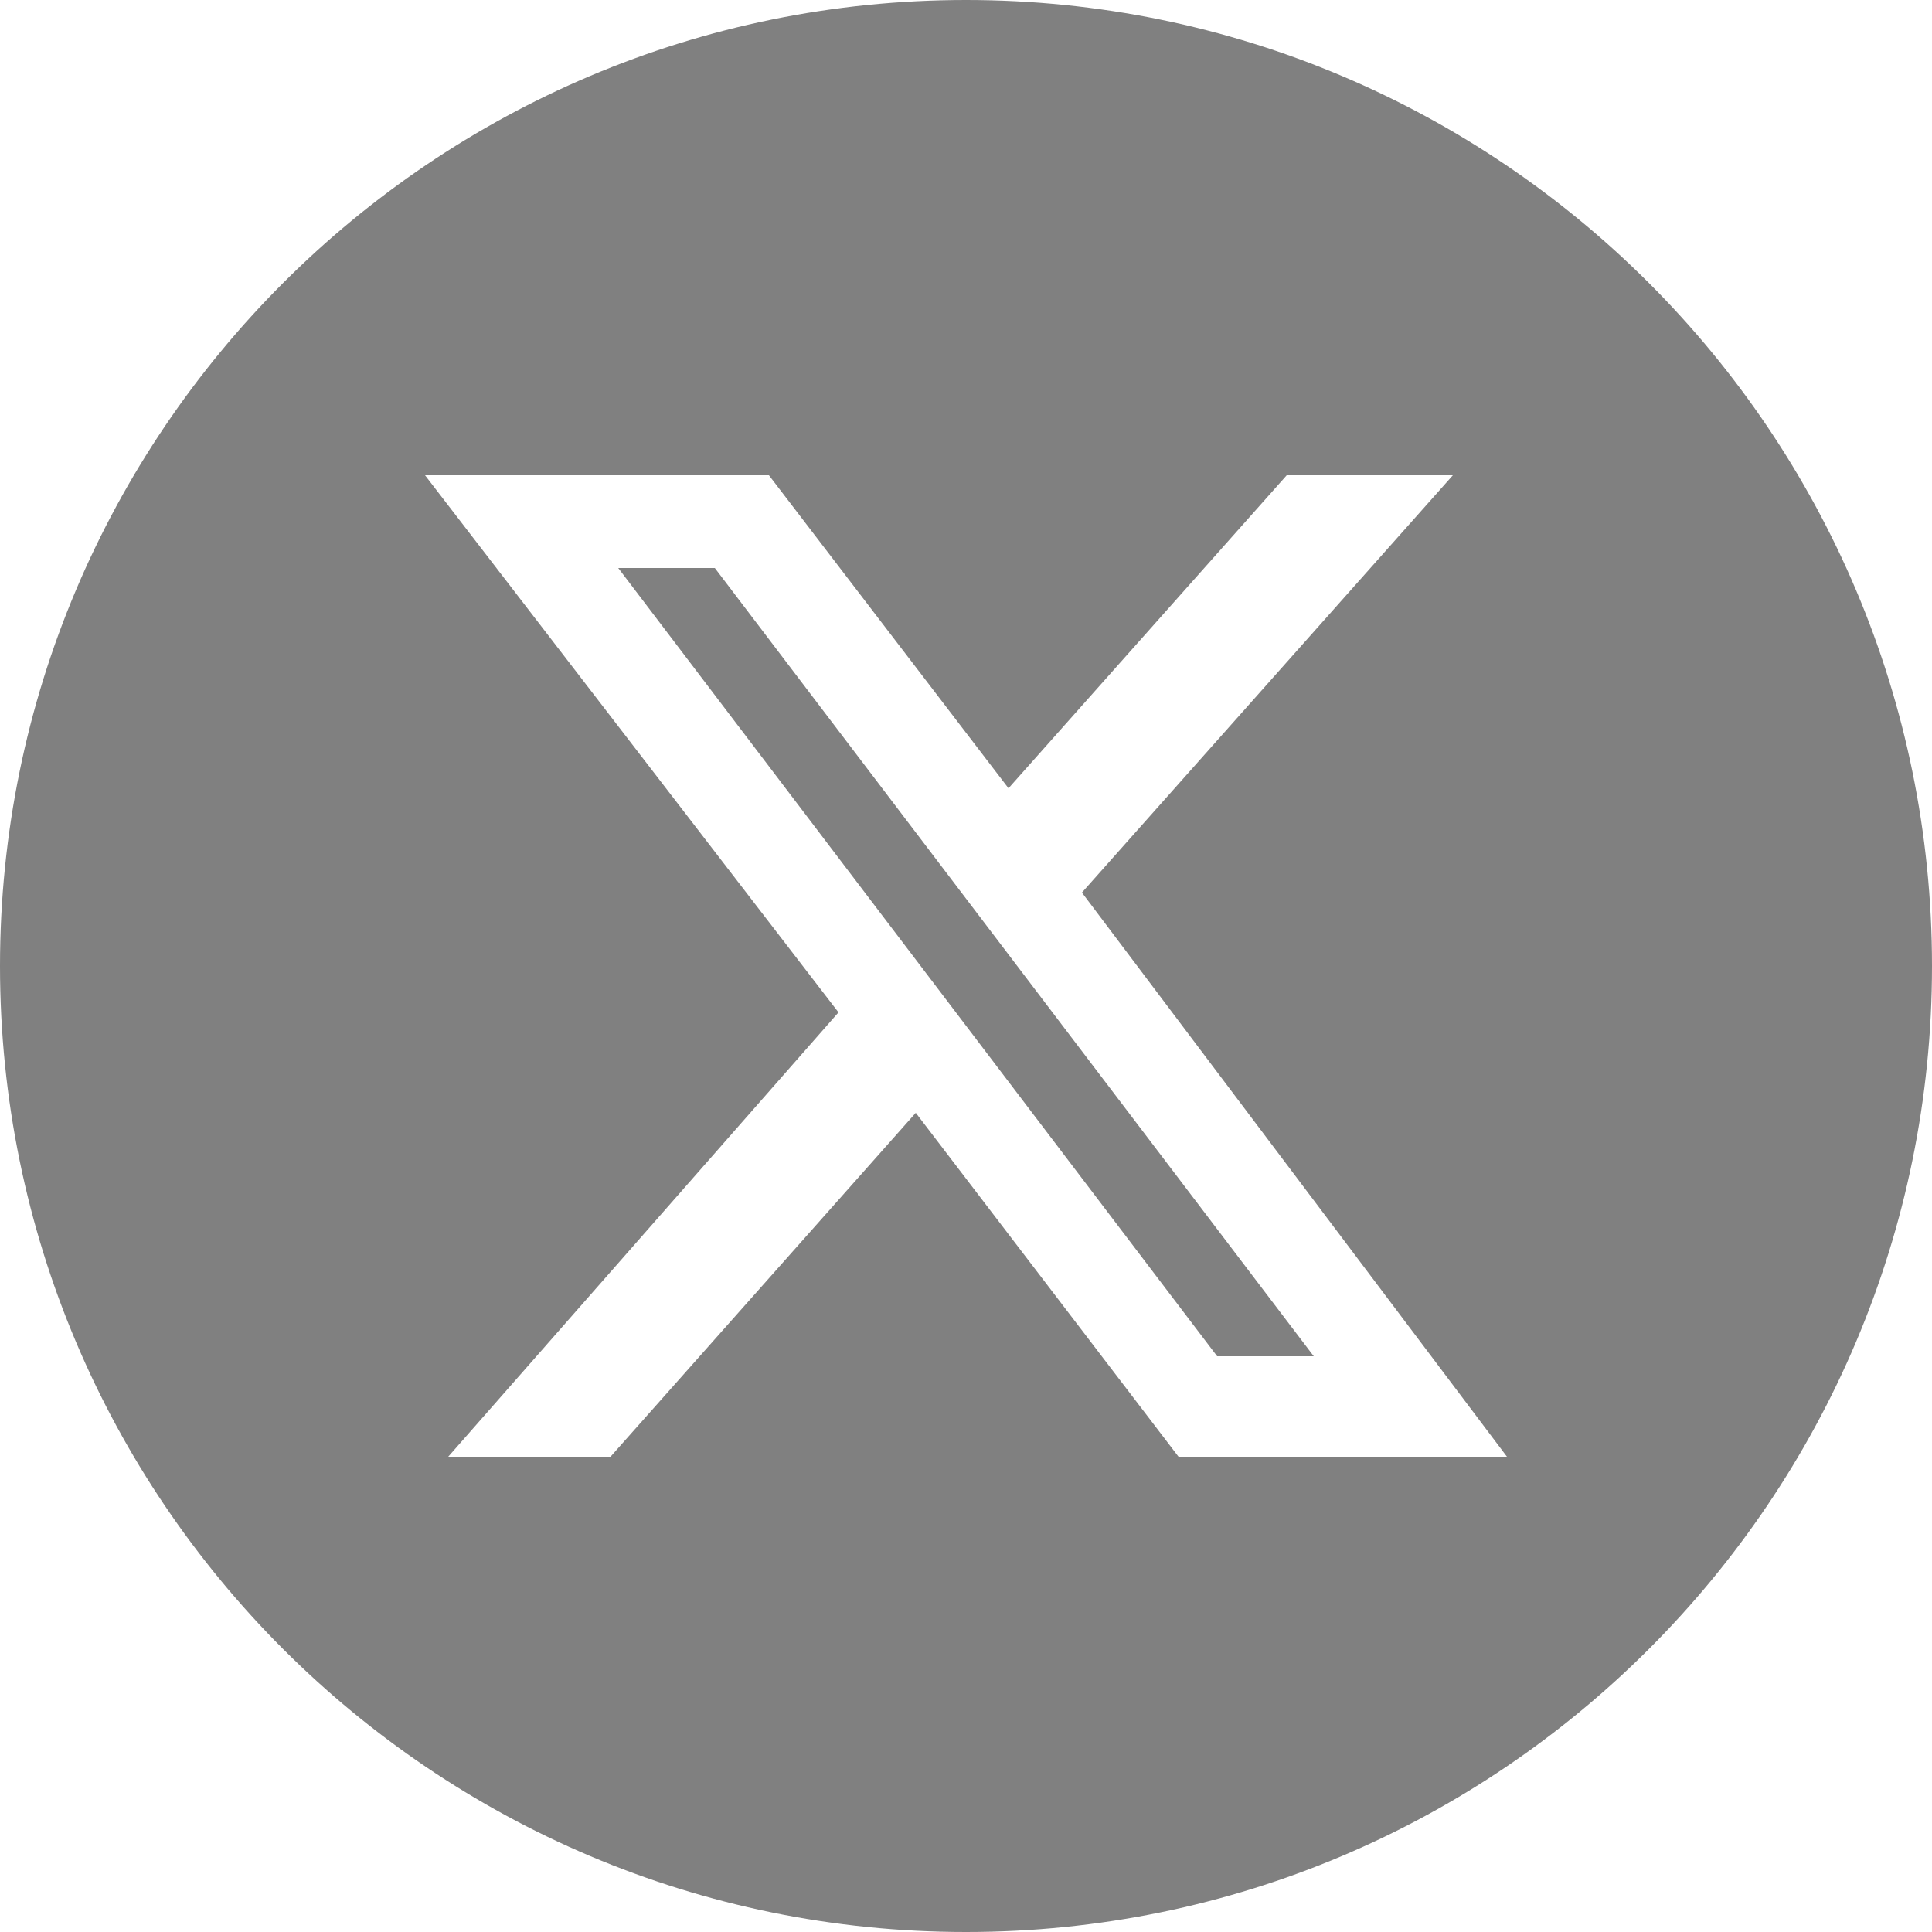 <?xml version="1.0" encoding="utf-8"?>
<!-- Generator: Adobe Illustrator 28.2.0, SVG Export Plug-In . SVG Version: 6.00 Build 0)  -->
<svg version="1.1" id="Layer_1" xmlns="http://www.w3.org/2000/svg" xmlns:xlink="http://www.w3.org/1999/xlink" x="0px" y="0px"
	 viewBox="0 0 50 50" style="enable-background:new 0 0 50 50;" xml:space="preserve">
<style type="text/css">
	.st0{fill:#808080;}
</style>
<g>
	<polygon class="st0" points="16,14.7 31.5,35.1 34,35.1 18.5,14.7 	"/>
	<path class="st0" d="M25,0C11.2,0,0,11.2,0,25s11.2,25,25,25s25-11.2,25-25S38.8,0,25,0z M30.5,37.7l-6.8-8.9l-7.9,8.9h-4.2
		l10.1-11.5L11,12.3h8.9l6.2,8.1l7.2-8.1h4.3L28,23.1l11,14.6H30.5z"/>
</g>
</svg>
